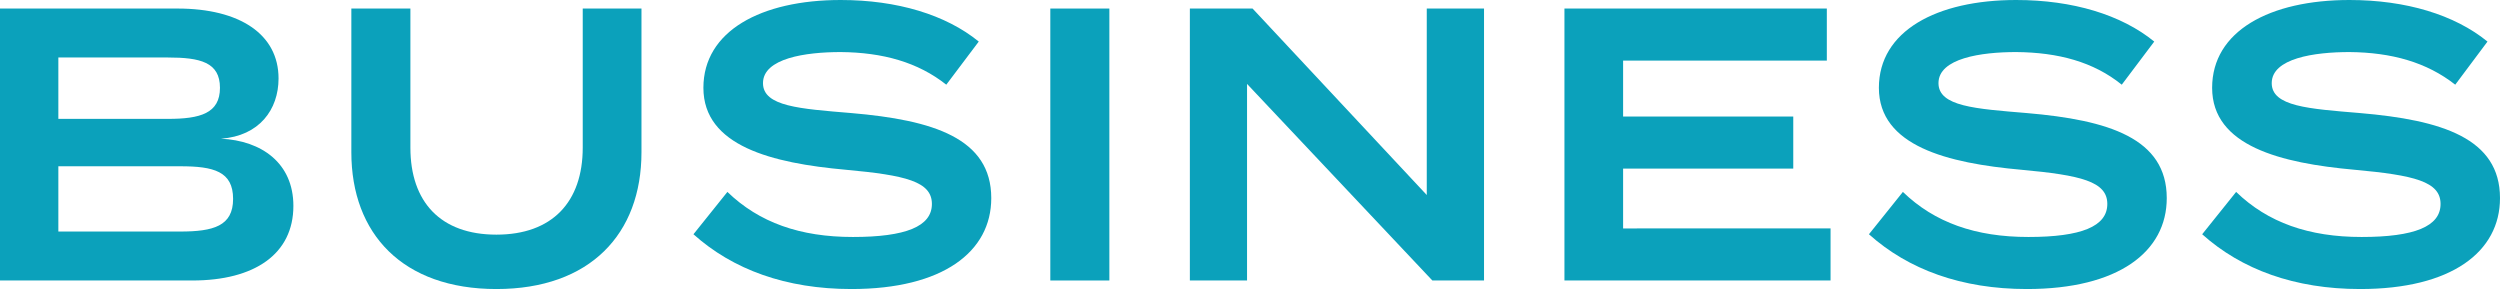 <svg xmlns="http://www.w3.org/2000/svg" viewBox="0 0 321.76 37.2"><defs><style>.cls-1{fill:#0ba1bb;}</style></defs><g id="レイヤー_2" data-name="レイヤー 2"><g id="平常時"><path class="cls-1" d="M37.76,26.5c0,6.2-5,9.6-13,9.6H0V1.1H22.85c8,0,13,3.3,13,9,0,4-2.47,7.4-7.41,7.75C33.68,18.1,37.76,21,37.76,26.5ZM7.51,15.3h14.1c4.14,0,6.7-.7,6.7-4S25.75,7.4,21.61,7.4H7.51ZM30,25.6c0-3.55-2.51-4.2-6.79-4.2H7.51v8.4H23.18C27.46,29.8,30,29.1,30,25.6Z"/><path class="cls-1" d="M82.56,1.1V19.6c0,10.5-6.61,17.6-18.67,17.6S45.22,30.1,45.22,19.6V1.1h7.6V19c0,7,3.89,11.2,11.07,11.2S75,26,75,19V1.1Z"/><path class="cls-1" d="M127.58,25.5c0,6.9-6.22,11.7-18,11.7-8.41,0-15.25-2.5-20.33-7.05l4.37-5.45c4.09,3.95,9.36,5.8,16.15,5.8s10.17-1.35,10.17-4.25-3.42-3.7-11.07-4.4C99.37,21,90.53,18.8,90.53,11.3,90.53,4,97.94,0,108.2,0c7.27,0,13.54,1.9,17.77,5.35l-4.18,5.55C118.13,8,113.62,6.75,108.2,6.7c-4.51,0-10,.8-10,4,0,3,4.75,3.3,11.35,3.85C120.13,15.45,127.58,17.8,127.58,25.5Z"/><path class="cls-1" d="M135.18,36.1V1.1h7.6v35Z"/><path class="cls-1" d="M191,1.1v35h-6.65L160.5,10.8V36.1h-7.36V1.1h8.07l22.42,24V1.1Z"/><path class="cls-1" d="M235.6,29.4v6.7H201.35V1.1h33.77V7.8H208.9V15h21.9v6.7H208.9v7.7Z"/><path class="cls-1" d="M278.87,25.5c0,6.9-6.22,11.7-18,11.7-8.41,0-15.25-2.5-20.33-7.05l4.37-5.45c4.08,3.95,9.36,5.8,16.15,5.8s10.16-1.35,10.16-4.25-3.42-3.7-11.06-4.4c-9.51-.85-18.34-3.05-18.34-10.55C241.82,4,249.23,0,259.49,0c7.27,0,13.54,1.9,17.77,5.35l-4.18,5.55c-3.66-2.95-8.17-4.15-13.59-4.2-4.51,0-10,.8-10,4,0,3,4.75,3.3,11.35,3.85C271.41,15.45,278.87,17.8,278.87,25.5Z"/><path class="cls-1" d="M321.76,25.5c0,6.9-6.22,11.7-18,11.7-8.41,0-15.25-2.5-20.33-7.05l4.37-5.45c4.08,3.95,9.36,5.8,16.15,5.8s10.16-1.35,10.16-4.25-3.42-3.7-11.06-4.4c-9.5-.85-18.34-3.05-18.34-10.55C284.71,4,292.12,0,302.38,0c7.27,0,13.54,1.9,17.77,5.35L316,10.9C312.31,8,307.8,6.75,302.38,6.7c-4.51,0-10,.8-10,4,0,3,4.75,3.3,11.35,3.85C314.3,15.45,321.76,17.8,321.76,25.5Z"/></g></g></svg>